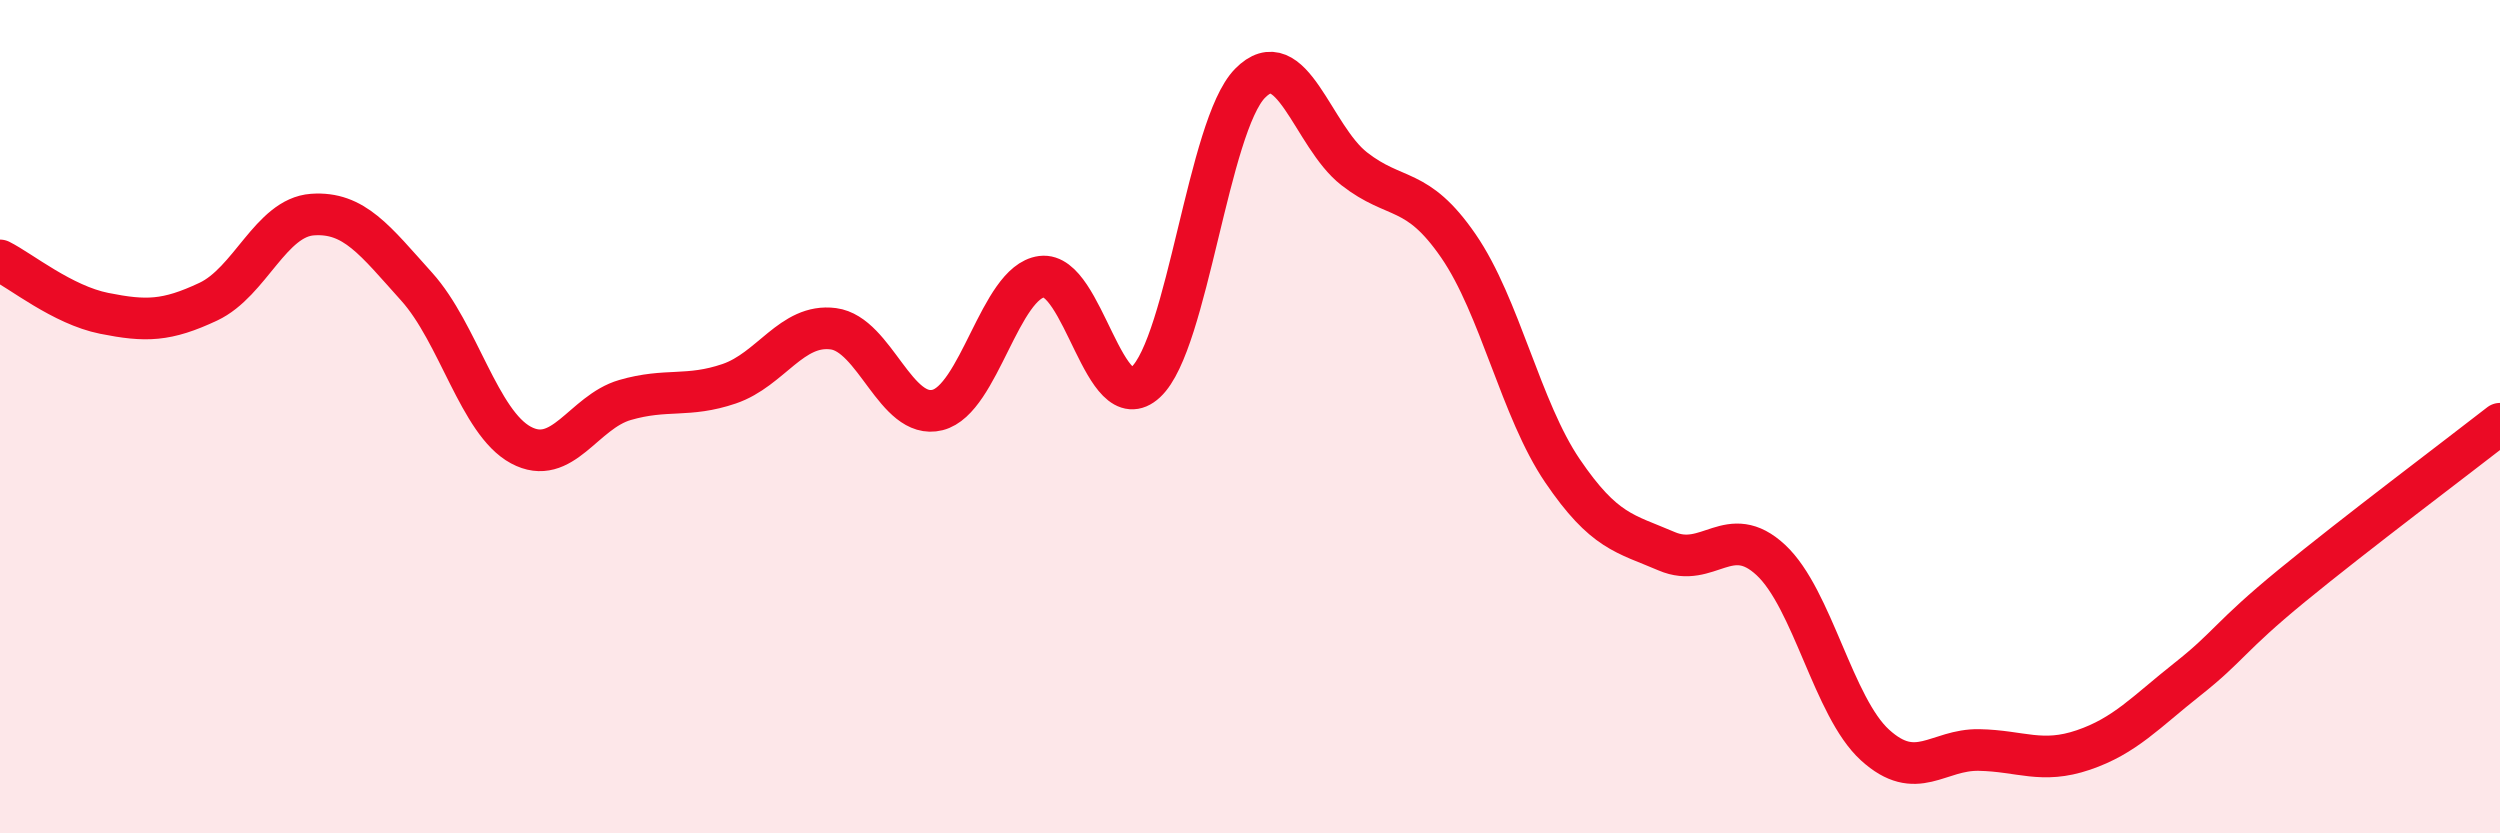 
    <svg width="60" height="20" viewBox="0 0 60 20" xmlns="http://www.w3.org/2000/svg">
      <path
        d="M 0,6.25 C 0.5,6.5 1.5,7.32 2.5,7.52 C 3.5,7.72 4,7.71 5,7.24 C 6,6.77 6.5,5.22 7.5,5.15 C 8.5,5.08 9,5.77 10,6.88 C 11,7.99 11.5,10.14 12.5,10.68 C 13.5,11.22 14,9.89 15,9.6 C 16,9.31 16.5,9.55 17.5,9.21 C 18.5,8.87 19,7.76 20,7.89 C 21,8.02 21.5,10.09 22.5,9.84 C 23.5,9.59 24,6.77 25,6.64 C 26,6.51 26.5,10.1 27.5,9.17 C 28.5,8.24 29,3.02 30,2 C 31,0.98 31.5,3.27 32.5,4.05 C 33.5,4.83 34,4.45 35,5.9 C 36,7.35 36.5,9.83 37.5,11.3 C 38.5,12.77 39,12.8 40,13.23 C 41,13.66 41.5,12.51 42.5,13.44 C 43.5,14.37 44,16.97 45,17.88 C 46,18.79 46.5,17.98 47.5,18 C 48.5,18.02 49,18.34 50,18 C 51,17.66 51.5,17.09 52.5,16.3 C 53.5,15.51 53.5,15.29 55,14.06 C 56.5,12.83 59,10.95 60,10.17L60 20L0 20Z"
        fill="#EB0A25"
        opacity="0.1"
        stroke-linecap="round"
        stroke-linejoin="round"
      />
      <path
        d="M 0,6.25 C 0.5,6.5 1.5,7.32 2.5,7.52 C 3.5,7.72 4,7.71 5,7.24 C 6,6.77 6.5,5.22 7.5,5.15 C 8.5,5.08 9,5.77 10,6.88 C 11,7.99 11.5,10.14 12.5,10.68 C 13.5,11.22 14,9.89 15,9.6 C 16,9.31 16.5,9.55 17.5,9.21 C 18.5,8.87 19,7.76 20,7.89 C 21,8.02 21.5,10.09 22.5,9.84 C 23.5,9.59 24,6.77 25,6.64 C 26,6.51 26.5,10.1 27.5,9.17 C 28.5,8.24 29,3.02 30,2 C 31,0.98 31.5,3.27 32.5,4.05 C 33.5,4.83 34,4.45 35,5.9 C 36,7.35 36.5,9.83 37.5,11.3 C 38.5,12.77 39,12.8 40,13.23 C 41,13.66 41.5,12.51 42.5,13.44 C 43.5,14.37 44,16.97 45,17.88 C 46,18.79 46.5,17.98 47.5,18 C 48.5,18.02 49,18.34 50,18 C 51,17.66 51.5,17.09 52.5,16.3 C 53.5,15.51 53.5,15.29 55,14.06 C 56.5,12.83 59,10.95 60,10.17"
        stroke="#EB0A25"
        stroke-width="1"
        fill="none"
        stroke-linecap="round"
        stroke-linejoin="round"
      />
    </svg>
  
